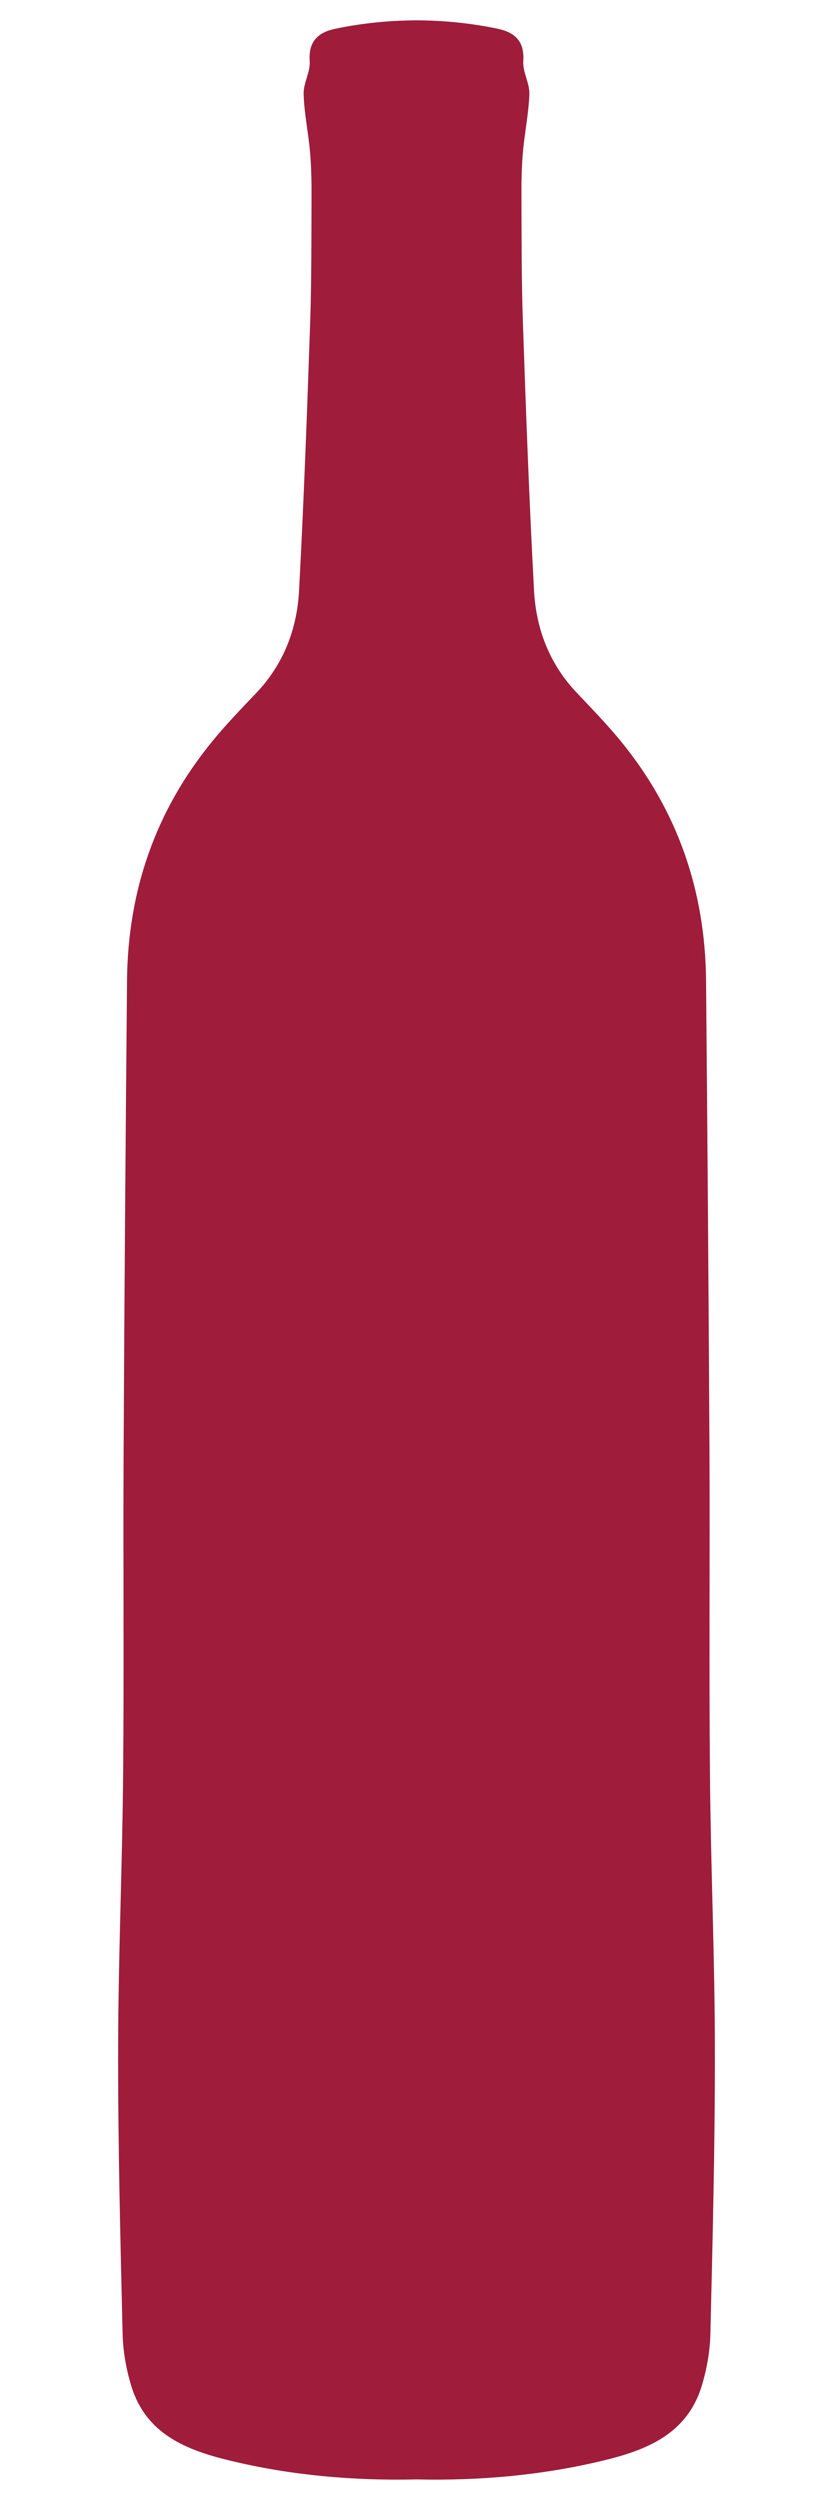 <?xml version="1.0" encoding="utf-8"?>
<!-- Generator: Adobe Illustrator 23.0.1, SVG Export Plug-In . SVG Version: 6.00 Build 0)  -->
<svg version="1.1" id="Layer_1" xmlns="http://www.w3.org/2000/svg" xmlns:xlink="http://www.w3.org/1999/xlink" x="0px" y="0px"
	 viewBox="0 0 100 300" style="enable-background:new 0 0 100 300;" xml:space="preserve">
<style type="text/css">
	.st0{fill:#CFF98F;}
	.st1{fill:#B2DE6F;}
	.st2{fill:#9AD247;}
	.st3{fill:#D07B90;}
	.st4{fill:#E8FC66;}
	.st5{fill:#9F1C3B;}
	.st6{fill:#4E0214;}
	.st7{fill:#FBCBC8;}
</style>
<path class="st5" d="M85.23,212.98c-0.12-12.98,0-25.95-0.06-38.93c-0.1-18.8-0.24-37.6-0.41-56.4c-0.1-10.78-3.43-20.43-10.3-28.79
	c-1.64-1.99-3.44-3.85-5.22-5.73c-3.27-3.44-4.88-7.64-5.13-12.25c-0.57-10.66-0.97-21.33-1.33-32C62.6,33.8,62.62,28.7,62.6,23.6
	c-0.01-1.79,0.02-3.58,0.18-5.36c0.2-2.33,0.69-4.64,0.77-6.96c0.04-1.3-0.82-2.65-0.73-3.94c0.17-2.4-1.03-3.46-3.07-3.89
	c-3.25-0.68-6.5-1-9.75-1.01c-3.25,0.01-6.5,0.33-9.75,1.01C38.21,3.88,37,4.95,37.18,7.35c0.09,1.29-0.77,2.63-0.73,3.94
	c0.07,2.33,0.57,4.64,0.77,6.96c0.15,1.78,0.19,3.57,0.18,5.36c-0.02,5.1,0,10.2-0.17,15.29c-0.37,10.67-0.76,21.34-1.33,32
	c-0.25,4.61-1.86,8.81-5.13,12.25c-1.78,1.87-3.58,3.73-5.22,5.73c-6.87,8.35-10.21,18.01-10.3,28.79
	c-0.17,18.8-0.32,37.6-0.41,56.4c-0.07,12.98,0.06,25.95-0.06,38.93c-0.1,10.97-0.58,21.93-0.6,32.89
	c-0.02,11.4,0.27,22.8,0.54,34.19c0.05,2.09,0.43,4.23,1.04,6.23c1.76,5.8,6.64,7.71,11.88,8.97c7.36,1.78,14.85,2.42,22.36,2.25
	c7.51,0.17,15-0.48,22.36-2.25c5.24-1.26,10.11-3.17,11.88-8.97c0.61-2,0.99-4.15,1.04-6.23c0.27-11.4,0.56-22.79,0.54-34.19
	C85.81,234.91,85.32,223.95,85.23,212.98z"/>
</svg>
